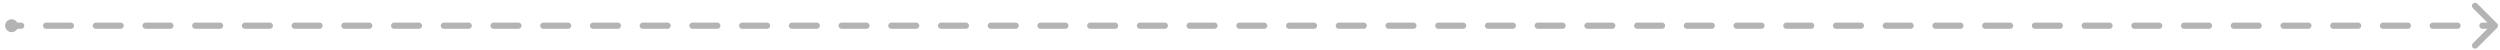 <?xml version="1.0" encoding="UTF-8"?> <svg xmlns="http://www.w3.org/2000/svg" width="401" height="8" viewBox="0 0 401 8" fill="none"> <path d="M1.408 3.623C1.132 3.623 0.908 3.846 0.908 4.123C0.908 4.399 1.132 4.623 1.408 4.623L1.408 3.623ZM400.531 4.476C400.726 4.281 400.726 3.964 400.531 3.769L397.349 0.587C397.154 0.392 396.837 0.392 396.642 0.587C396.447 0.782 396.447 1.099 396.642 1.294L399.47 4.123L396.642 6.951C396.447 7.146 396.447 7.463 396.642 7.658C396.837 7.853 397.154 7.853 397.349 7.658L400.531 4.476ZM3.402 4.623C3.678 4.623 3.902 4.399 3.902 4.123C3.902 3.846 3.678 3.623 3.402 3.623L3.402 4.623ZM7.39 3.623C7.114 3.623 6.89 3.846 6.89 4.123C6.89 4.399 7.114 4.623 7.39 4.623L7.39 3.623ZM11.377 4.623C11.654 4.623 11.877 4.399 11.877 4.123C11.877 3.846 11.654 3.623 11.377 3.623L11.377 4.623ZM15.365 3.623C15.089 3.623 14.865 3.846 14.865 4.123C14.865 4.399 15.089 4.623 15.365 4.623L15.365 3.623ZM19.353 4.623C19.629 4.623 19.853 4.399 19.853 4.123C19.853 3.846 19.629 3.623 19.353 3.623L19.353 4.623ZM23.341 3.623C23.064 3.623 22.841 3.846 22.841 4.123C22.841 4.399 23.064 4.623 23.341 4.623L23.341 3.623ZM27.328 4.623C27.604 4.623 27.828 4.399 27.828 4.123C27.828 3.846 27.604 3.623 27.328 3.623L27.328 4.623ZM31.316 3.623C31.04 3.623 30.816 3.846 30.816 4.123C30.816 4.399 31.04 4.623 31.316 4.623L31.316 3.623ZM35.304 4.623C35.58 4.623 35.804 4.399 35.804 4.123C35.804 3.846 35.58 3.623 35.304 3.623L35.304 4.623ZM39.291 3.623C39.015 3.623 38.791 3.846 38.791 4.123C38.791 4.399 39.015 4.623 39.291 4.623L39.291 3.623ZM43.279 4.623C43.555 4.623 43.779 4.399 43.779 4.123C43.779 3.846 43.555 3.623 43.279 3.623L43.279 4.623ZM47.267 3.623C46.991 3.623 46.767 3.846 46.767 4.123C46.767 4.399 46.991 4.623 47.267 4.623L47.267 3.623ZM51.254 4.623C51.531 4.623 51.754 4.399 51.754 4.123C51.754 3.846 51.531 3.623 51.254 3.623L51.254 4.623ZM55.242 3.623C54.966 3.623 54.742 3.846 54.742 4.123C54.742 4.399 54.966 4.623 55.242 4.623L55.242 3.623ZM59.23 4.623C59.506 4.623 59.73 4.399 59.73 4.123C59.73 3.846 59.506 3.623 59.23 3.623L59.23 4.623ZM63.218 3.623C62.941 3.623 62.718 3.846 62.718 4.123C62.718 4.399 62.941 4.623 63.218 4.623L63.218 3.623ZM67.205 4.623C67.481 4.623 67.705 4.399 67.705 4.123C67.705 3.846 67.481 3.623 67.205 3.623L67.205 4.623ZM71.193 3.623C70.917 3.623 70.693 3.846 70.693 4.123C70.693 4.399 70.917 4.623 71.193 4.623L71.193 3.623ZM75.181 4.623C75.457 4.623 75.681 4.399 75.681 4.123C75.681 3.846 75.457 3.623 75.181 3.623L75.181 4.623ZM79.168 3.623C78.892 3.623 78.668 3.846 78.668 4.123C78.668 4.399 78.892 4.623 79.168 4.623L79.168 3.623ZM83.156 4.623C83.432 4.623 83.656 4.399 83.656 4.123C83.656 3.846 83.432 3.623 83.156 3.623L83.156 4.623ZM87.144 3.623C86.868 3.623 86.644 3.846 86.644 4.123C86.644 4.399 86.868 4.623 87.144 4.623L87.144 3.623ZM91.131 4.623C91.407 4.623 91.631 4.399 91.631 4.123C91.631 3.846 91.407 3.623 91.131 3.623L91.131 4.623ZM95.119 3.623C94.843 3.623 94.619 3.846 94.619 4.123C94.619 4.399 94.843 4.623 95.119 4.623L95.119 3.623ZM99.107 4.623C99.383 4.623 99.607 4.399 99.607 4.123C99.607 3.846 99.383 3.623 99.107 3.623L99.107 4.623ZM103.094 3.623C102.818 3.623 102.594 3.846 102.594 4.123C102.594 4.399 102.818 4.623 103.094 4.623L103.094 3.623ZM107.082 4.623C107.358 4.623 107.582 4.399 107.582 4.123C107.582 3.846 107.358 3.623 107.082 3.623L107.082 4.623ZM111.07 3.623C110.794 3.623 110.57 3.846 110.57 4.123C110.57 4.399 110.794 4.623 111.07 4.623L111.07 3.623ZM115.058 4.623C115.334 4.623 115.558 4.399 115.558 4.123C115.558 3.846 115.334 3.623 115.058 3.623L115.058 4.623ZM119.045 3.623C118.769 3.623 118.545 3.846 118.545 4.123C118.545 4.399 118.769 4.623 119.045 4.623L119.045 3.623ZM123.033 4.623C123.309 4.623 123.533 4.399 123.533 4.123C123.533 3.846 123.309 3.623 123.033 3.623L123.033 4.623ZM127.021 3.623C126.744 3.623 126.521 3.846 126.521 4.123C126.521 4.399 126.744 4.623 127.021 4.623L127.021 3.623ZM131.008 4.623C131.284 4.623 131.508 4.399 131.508 4.123C131.508 3.846 131.284 3.623 131.008 3.623L131.008 4.623ZM134.996 3.623C134.72 3.623 134.496 3.846 134.496 4.123C134.496 4.399 134.72 4.623 134.996 4.623L134.996 3.623ZM138.984 4.623C139.26 4.623 139.484 4.399 139.484 4.123C139.484 3.846 139.26 3.623 138.984 3.623L138.984 4.623ZM142.971 3.623C142.695 3.623 142.471 3.846 142.471 4.123C142.471 4.399 142.695 4.623 142.971 4.623L142.971 3.623ZM146.959 4.623C147.235 4.623 147.459 4.399 147.459 4.123C147.459 3.846 147.235 3.623 146.959 3.623L146.959 4.623ZM150.947 3.623C150.671 3.623 150.447 3.846 150.447 4.123C150.447 4.399 150.671 4.623 150.947 4.623L150.947 3.623ZM154.934 4.623C155.211 4.623 155.434 4.399 155.434 4.123C155.434 3.846 155.211 3.623 154.934 3.623L154.934 4.623ZM158.922 3.623C158.646 3.623 158.422 3.846 158.422 4.123C158.422 4.399 158.646 4.623 158.922 4.623L158.922 3.623ZM162.91 4.623C163.186 4.623 163.41 4.399 163.41 4.123C163.41 3.846 163.186 3.623 162.91 3.623L162.91 4.623ZM166.897 3.623C166.621 3.623 166.397 3.846 166.397 4.123C166.397 4.399 166.621 4.623 166.897 4.623L166.897 3.623ZM170.885 4.623C171.161 4.623 171.385 4.399 171.385 4.123C171.385 3.846 171.161 3.623 170.885 3.623L170.885 4.623ZM174.873 3.623C174.597 3.623 174.373 3.846 174.373 4.123C174.373 4.399 174.597 4.623 174.873 4.623L174.873 3.623ZM178.861 4.623C179.137 4.623 179.361 4.399 179.361 4.123C179.361 3.846 179.137 3.623 178.861 3.623L178.861 4.623ZM182.848 3.623C182.572 3.623 182.348 3.846 182.348 4.123C182.348 4.399 182.572 4.623 182.848 4.623L182.848 3.623ZM186.836 4.623C187.112 4.623 187.336 4.399 187.336 4.123C187.336 3.846 187.112 3.623 186.836 3.623L186.836 4.623ZM190.824 3.623C190.547 3.623 190.324 3.846 190.324 4.123C190.324 4.399 190.547 4.623 190.824 4.623L190.824 3.623ZM194.811 4.623C195.087 4.623 195.311 4.399 195.311 4.123C195.311 3.846 195.087 3.623 194.811 3.623L194.811 4.623ZM198.799 3.623C198.523 3.623 198.299 3.846 198.299 4.123C198.299 4.399 198.523 4.623 198.799 4.623L198.799 3.623ZM202.787 4.623C203.063 4.623 203.287 4.399 203.287 4.123C203.287 3.846 203.063 3.623 202.787 3.623L202.787 4.623ZM206.774 3.623C206.498 3.623 206.274 3.846 206.274 4.123C206.274 4.399 206.498 4.623 206.774 4.623L206.774 3.623ZM210.762 4.623C211.038 4.623 211.262 4.399 211.262 4.123C211.262 3.846 211.038 3.623 210.762 3.623L210.762 4.623ZM214.75 3.623C214.474 3.623 214.25 3.846 214.25 4.123C214.25 4.399 214.474 4.623 214.75 4.623L214.75 3.623ZM218.737 4.623C219.014 4.623 219.237 4.399 219.237 4.123C219.237 3.846 219.014 3.623 218.737 3.623L218.737 4.623ZM222.725 3.623C222.449 3.623 222.225 3.846 222.225 4.123C222.225 4.399 222.449 4.623 222.725 4.623L222.725 3.623ZM226.713 4.623C226.989 4.623 227.213 4.399 227.213 4.123C227.213 3.846 226.989 3.623 226.713 3.623L226.713 4.623ZM230.7 3.623C230.424 3.623 230.2 3.846 230.2 4.123C230.2 4.399 230.424 4.623 230.7 4.623L230.7 3.623ZM234.688 4.623C234.964 4.623 235.188 4.399 235.188 4.123C235.188 3.846 234.964 3.623 234.688 3.623L234.688 4.623ZM238.676 3.623C238.4 3.623 238.176 3.846 238.176 4.123C238.176 4.399 238.4 4.623 238.676 4.623L238.676 3.623ZM242.663 4.623C242.94 4.623 243.163 4.399 243.163 4.123C243.163 3.846 242.94 3.623 242.663 3.623L242.663 4.623ZM246.651 3.623C246.375 3.623 246.151 3.846 246.151 4.123C246.151 4.399 246.375 4.623 246.651 4.623L246.651 3.623ZM250.639 4.623C250.915 4.623 251.139 4.399 251.139 4.123C251.139 3.846 250.915 3.623 250.639 3.623L250.639 4.623ZM254.627 3.623C254.35 3.623 254.127 3.846 254.127 4.123C254.127 4.399 254.35 4.623 254.627 4.623L254.627 3.623ZM258.614 4.623C258.89 4.623 259.114 4.399 259.114 4.123C259.114 3.846 258.89 3.623 258.614 3.623L258.614 4.623ZM262.602 3.623C262.326 3.623 262.102 3.846 262.102 4.123C262.102 4.399 262.326 4.623 262.602 4.623L262.602 3.623ZM266.59 4.623C266.866 4.623 267.09 4.399 267.09 4.123C267.09 3.846 266.866 3.623 266.59 3.623L266.59 4.623ZM270.577 3.623C270.301 3.623 270.077 3.846 270.077 4.123C270.077 4.399 270.301 4.623 270.577 4.623L270.577 3.623ZM274.565 4.623C274.841 4.623 275.065 4.399 275.065 4.123C275.065 3.846 274.841 3.623 274.565 3.623L274.565 4.623ZM278.553 3.623C278.277 3.623 278.053 3.846 278.053 4.123C278.053 4.399 278.277 4.623 278.553 4.623L278.553 3.623ZM282.54 4.623C282.817 4.623 283.04 4.399 283.04 4.123C283.04 3.846 282.817 3.623 282.54 3.623L282.54 4.623ZM286.528 3.623C286.252 3.623 286.028 3.846 286.028 4.123C286.028 4.399 286.252 4.623 286.528 4.623L286.528 3.623ZM290.516 4.623C290.792 4.623 291.016 4.399 291.016 4.123C291.016 3.846 290.792 3.623 290.516 3.623L290.516 4.623ZM294.504 3.623C294.227 3.623 294.004 3.846 294.004 4.123C294.004 4.399 294.227 4.623 294.504 4.623L294.504 3.623ZM298.491 4.623C298.767 4.623 298.991 4.399 298.991 4.123C298.991 3.846 298.767 3.623 298.491 3.623L298.491 4.623ZM302.479 3.623C302.203 3.623 301.979 3.846 301.979 4.123C301.979 4.399 302.203 4.623 302.479 4.623L302.479 3.623ZM306.467 4.623C306.743 4.623 306.967 4.399 306.967 4.123C306.967 3.846 306.743 3.623 306.467 3.623L306.467 4.623ZM310.454 3.623C310.178 3.623 309.954 3.846 309.954 4.123C309.954 4.399 310.178 4.623 310.454 4.623L310.454 3.623ZM314.442 4.623C314.718 4.623 314.942 4.399 314.942 4.123C314.942 3.846 314.718 3.623 314.442 3.623L314.442 4.623ZM318.43 3.623C318.154 3.623 317.93 3.846 317.93 4.123C317.93 4.399 318.154 4.623 318.43 4.623L318.43 3.623ZM322.417 4.623C322.694 4.623 322.917 4.399 322.917 4.123C322.917 3.846 322.694 3.623 322.417 3.623L322.417 4.623ZM326.405 3.623C326.129 3.623 325.905 3.846 325.905 4.123C325.905 4.399 326.129 4.623 326.405 4.623L326.405 3.623ZM330.393 4.623C330.669 4.623 330.893 4.399 330.893 4.123C330.893 3.846 330.669 3.623 330.393 3.623L330.393 4.623ZM334.381 3.623C334.104 3.623 333.881 3.846 333.881 4.123C333.881 4.399 334.104 4.623 334.381 4.623L334.381 3.623ZM338.368 4.623C338.644 4.623 338.868 4.399 338.868 4.123C338.868 3.846 338.644 3.623 338.368 3.623L338.368 4.623ZM342.356 3.623C342.08 3.623 341.856 3.846 341.856 4.123C341.856 4.399 342.08 4.623 342.356 4.623L342.356 3.623ZM346.344 4.623C346.62 4.623 346.844 4.399 346.844 4.123C346.844 3.846 346.62 3.623 346.344 3.623L346.344 4.623ZM350.331 3.623C350.055 3.623 349.831 3.846 349.831 4.123C349.831 4.399 350.055 4.623 350.331 4.623L350.331 3.623ZM354.319 4.623C354.595 4.623 354.819 4.399 354.819 4.123C354.819 3.846 354.595 3.623 354.319 3.623L354.319 4.623ZM358.307 3.623C358.031 3.623 357.807 3.846 357.807 4.123C357.807 4.399 358.031 4.623 358.307 4.623L358.307 3.623ZM362.294 4.623C362.571 4.623 362.794 4.399 362.794 4.123C362.794 3.846 362.571 3.623 362.294 3.623L362.294 4.623ZM366.282 3.623C366.006 3.623 365.782 3.846 365.782 4.123C365.782 4.399 366.006 4.623 366.282 4.623L366.282 3.623ZM370.27 4.623C370.546 4.623 370.77 4.399 370.77 4.123C370.77 3.846 370.546 3.623 370.27 3.623L370.27 4.623ZM374.258 3.623C373.981 3.623 373.758 3.846 373.758 4.123C373.758 4.399 373.981 4.623 374.258 4.623L374.258 3.623ZM378.245 4.623C378.521 4.623 378.745 4.399 378.745 4.123C378.745 3.846 378.521 3.623 378.245 3.623L378.245 4.623ZM382.233 3.623C381.957 3.623 381.733 3.846 381.733 4.123C381.733 4.399 381.957 4.623 382.233 4.623L382.233 3.623ZM386.221 4.623C386.497 4.623 386.721 4.399 386.721 4.123C386.721 3.846 386.497 3.623 386.221 3.623L386.221 4.623ZM390.208 3.623C389.932 3.623 389.708 3.846 389.708 4.123C389.708 4.399 389.932 4.623 390.208 4.623L390.208 3.623ZM394.196 4.623C394.472 4.623 394.696 4.399 394.696 4.123C394.696 3.846 394.472 3.623 394.196 3.623L394.196 4.623ZM398.184 3.623C397.908 3.623 397.684 3.846 397.684 4.123C397.684 4.399 397.908 4.623 398.184 4.623L398.184 3.623ZM1.408 4.623L3.402 4.623L3.402 3.623L1.408 3.623L1.408 4.623ZM7.39 4.623L11.377 4.623L11.377 3.623L7.39 3.623L7.39 4.623ZM15.365 4.623L19.353 4.623L19.353 3.623L15.365 3.623L15.365 4.623ZM23.341 4.623L27.328 4.623L27.328 3.623L23.341 3.623L23.341 4.623ZM31.316 4.623L35.304 4.623L35.304 3.623L31.316 3.623L31.316 4.623ZM39.291 4.623L43.279 4.623L43.279 3.623L39.291 3.623L39.291 4.623ZM47.267 4.623L51.254 4.623L51.254 3.623L47.267 3.623L47.267 4.623ZM55.242 4.623L59.23 4.623L59.23 3.623L55.242 3.623L55.242 4.623ZM63.218 4.623L67.205 4.623L67.205 3.623L63.218 3.623L63.218 4.623ZM71.193 4.623L75.181 4.623L75.181 3.623L71.193 3.623L71.193 4.623ZM79.168 4.623L83.156 4.623L83.156 3.623L79.168 3.623L79.168 4.623ZM87.144 4.623L91.131 4.623L91.131 3.623L87.144 3.623L87.144 4.623ZM95.119 4.623L99.107 4.623L99.107 3.623L95.119 3.623L95.119 4.623ZM103.094 4.623L107.082 4.623L107.082 3.623L103.094 3.623L103.094 4.623ZM111.07 4.623L115.058 4.623L115.058 3.623L111.07 3.623L111.07 4.623ZM119.045 4.623L123.033 4.623L123.033 3.623L119.045 3.623L119.045 4.623ZM127.021 4.623L131.008 4.623L131.008 3.623L127.021 3.623L127.021 4.623ZM134.996 4.623L138.984 4.623L138.984 3.623L134.996 3.623L134.996 4.623ZM142.971 4.623L146.959 4.623L146.959 3.623L142.971 3.623L142.971 4.623ZM150.947 4.623L154.934 4.623L154.934 3.623L150.947 3.623L150.947 4.623ZM158.922 4.623L162.91 4.623L162.91 3.623L158.922 3.623L158.922 4.623ZM166.897 4.623L170.885 4.623L170.885 3.623L166.897 3.623L166.897 4.623ZM174.873 4.623L178.861 4.623L178.861 3.623L174.873 3.623L174.873 4.623ZM182.848 4.623L186.836 4.623L186.836 3.623L182.848 3.623L182.848 4.623ZM190.824 4.623L194.811 4.623L194.811 3.623L190.824 3.623L190.824 4.623ZM198.799 4.623L202.787 4.623L202.787 3.623L198.799 3.623L198.799 4.623ZM206.774 4.623L210.762 4.623L210.762 3.623L206.774 3.623L206.774 4.623ZM214.75 4.623L218.737 4.623L218.737 3.623L214.75 3.623L214.75 4.623ZM222.725 4.623L226.713 4.623L226.713 3.623L222.725 3.623L222.725 4.623ZM230.7 4.623L234.688 4.623L234.688 3.623L230.7 3.623L230.7 4.623ZM238.676 4.623L242.663 4.623L242.663 3.623L238.676 3.623L238.676 4.623ZM246.651 4.623L250.639 4.623L250.639 3.623L246.651 3.623L246.651 4.623ZM254.627 4.623L258.614 4.623L258.614 3.623L254.627 3.623L254.627 4.623ZM262.602 4.623L266.59 4.623L266.59 3.623L262.602 3.623L262.602 4.623ZM270.577 4.623L274.565 4.623L274.565 3.623L270.577 3.623L270.577 4.623ZM278.553 4.623L282.54 4.623L282.54 3.623L278.553 3.623L278.553 4.623ZM286.528 4.623L290.516 4.623L290.516 3.623L286.528 3.623L286.528 4.623ZM294.504 4.623L298.491 4.623L298.491 3.623L294.504 3.623L294.504 4.623ZM302.479 4.623L306.467 4.623L306.467 3.623L302.479 3.623L302.479 4.623ZM310.454 4.623L314.442 4.623L314.442 3.623L310.454 3.623L310.454 4.623ZM318.43 4.623L322.417 4.623L322.417 3.623L318.43 3.623L318.43 4.623ZM326.405 4.623L330.393 4.623L330.393 3.623L326.405 3.623L326.405 4.623ZM334.381 4.623L338.368 4.623L338.368 3.623L334.381 3.623L334.381 4.623ZM342.356 4.623L346.344 4.623L346.344 3.623L342.356 3.623L342.356 4.623ZM350.331 4.623L354.319 4.623L354.319 3.623L350.331 3.623L350.331 4.623ZM358.307 4.623L362.294 4.623L362.294 3.623L358.307 3.623L358.307 4.623ZM366.282 4.623L370.27 4.623L370.27 3.623L366.282 3.623L366.282 4.623ZM374.258 4.623L378.245 4.623L378.245 3.623L374.258 3.623L374.258 4.623ZM382.233 4.623L386.221 4.623L386.221 3.623L382.233 3.623L382.233 4.623ZM390.208 4.623L394.196 4.623L394.196 3.623L390.208 3.623L390.208 4.623ZM398.184 4.623L400.177 4.623L400.177 3.623L398.184 3.623L398.184 4.623Z" fill="#B4B4B4"></path> <circle cx="1.863" cy="4.123" r="1.037" fill="#B4B4B4"></circle> </svg> 
